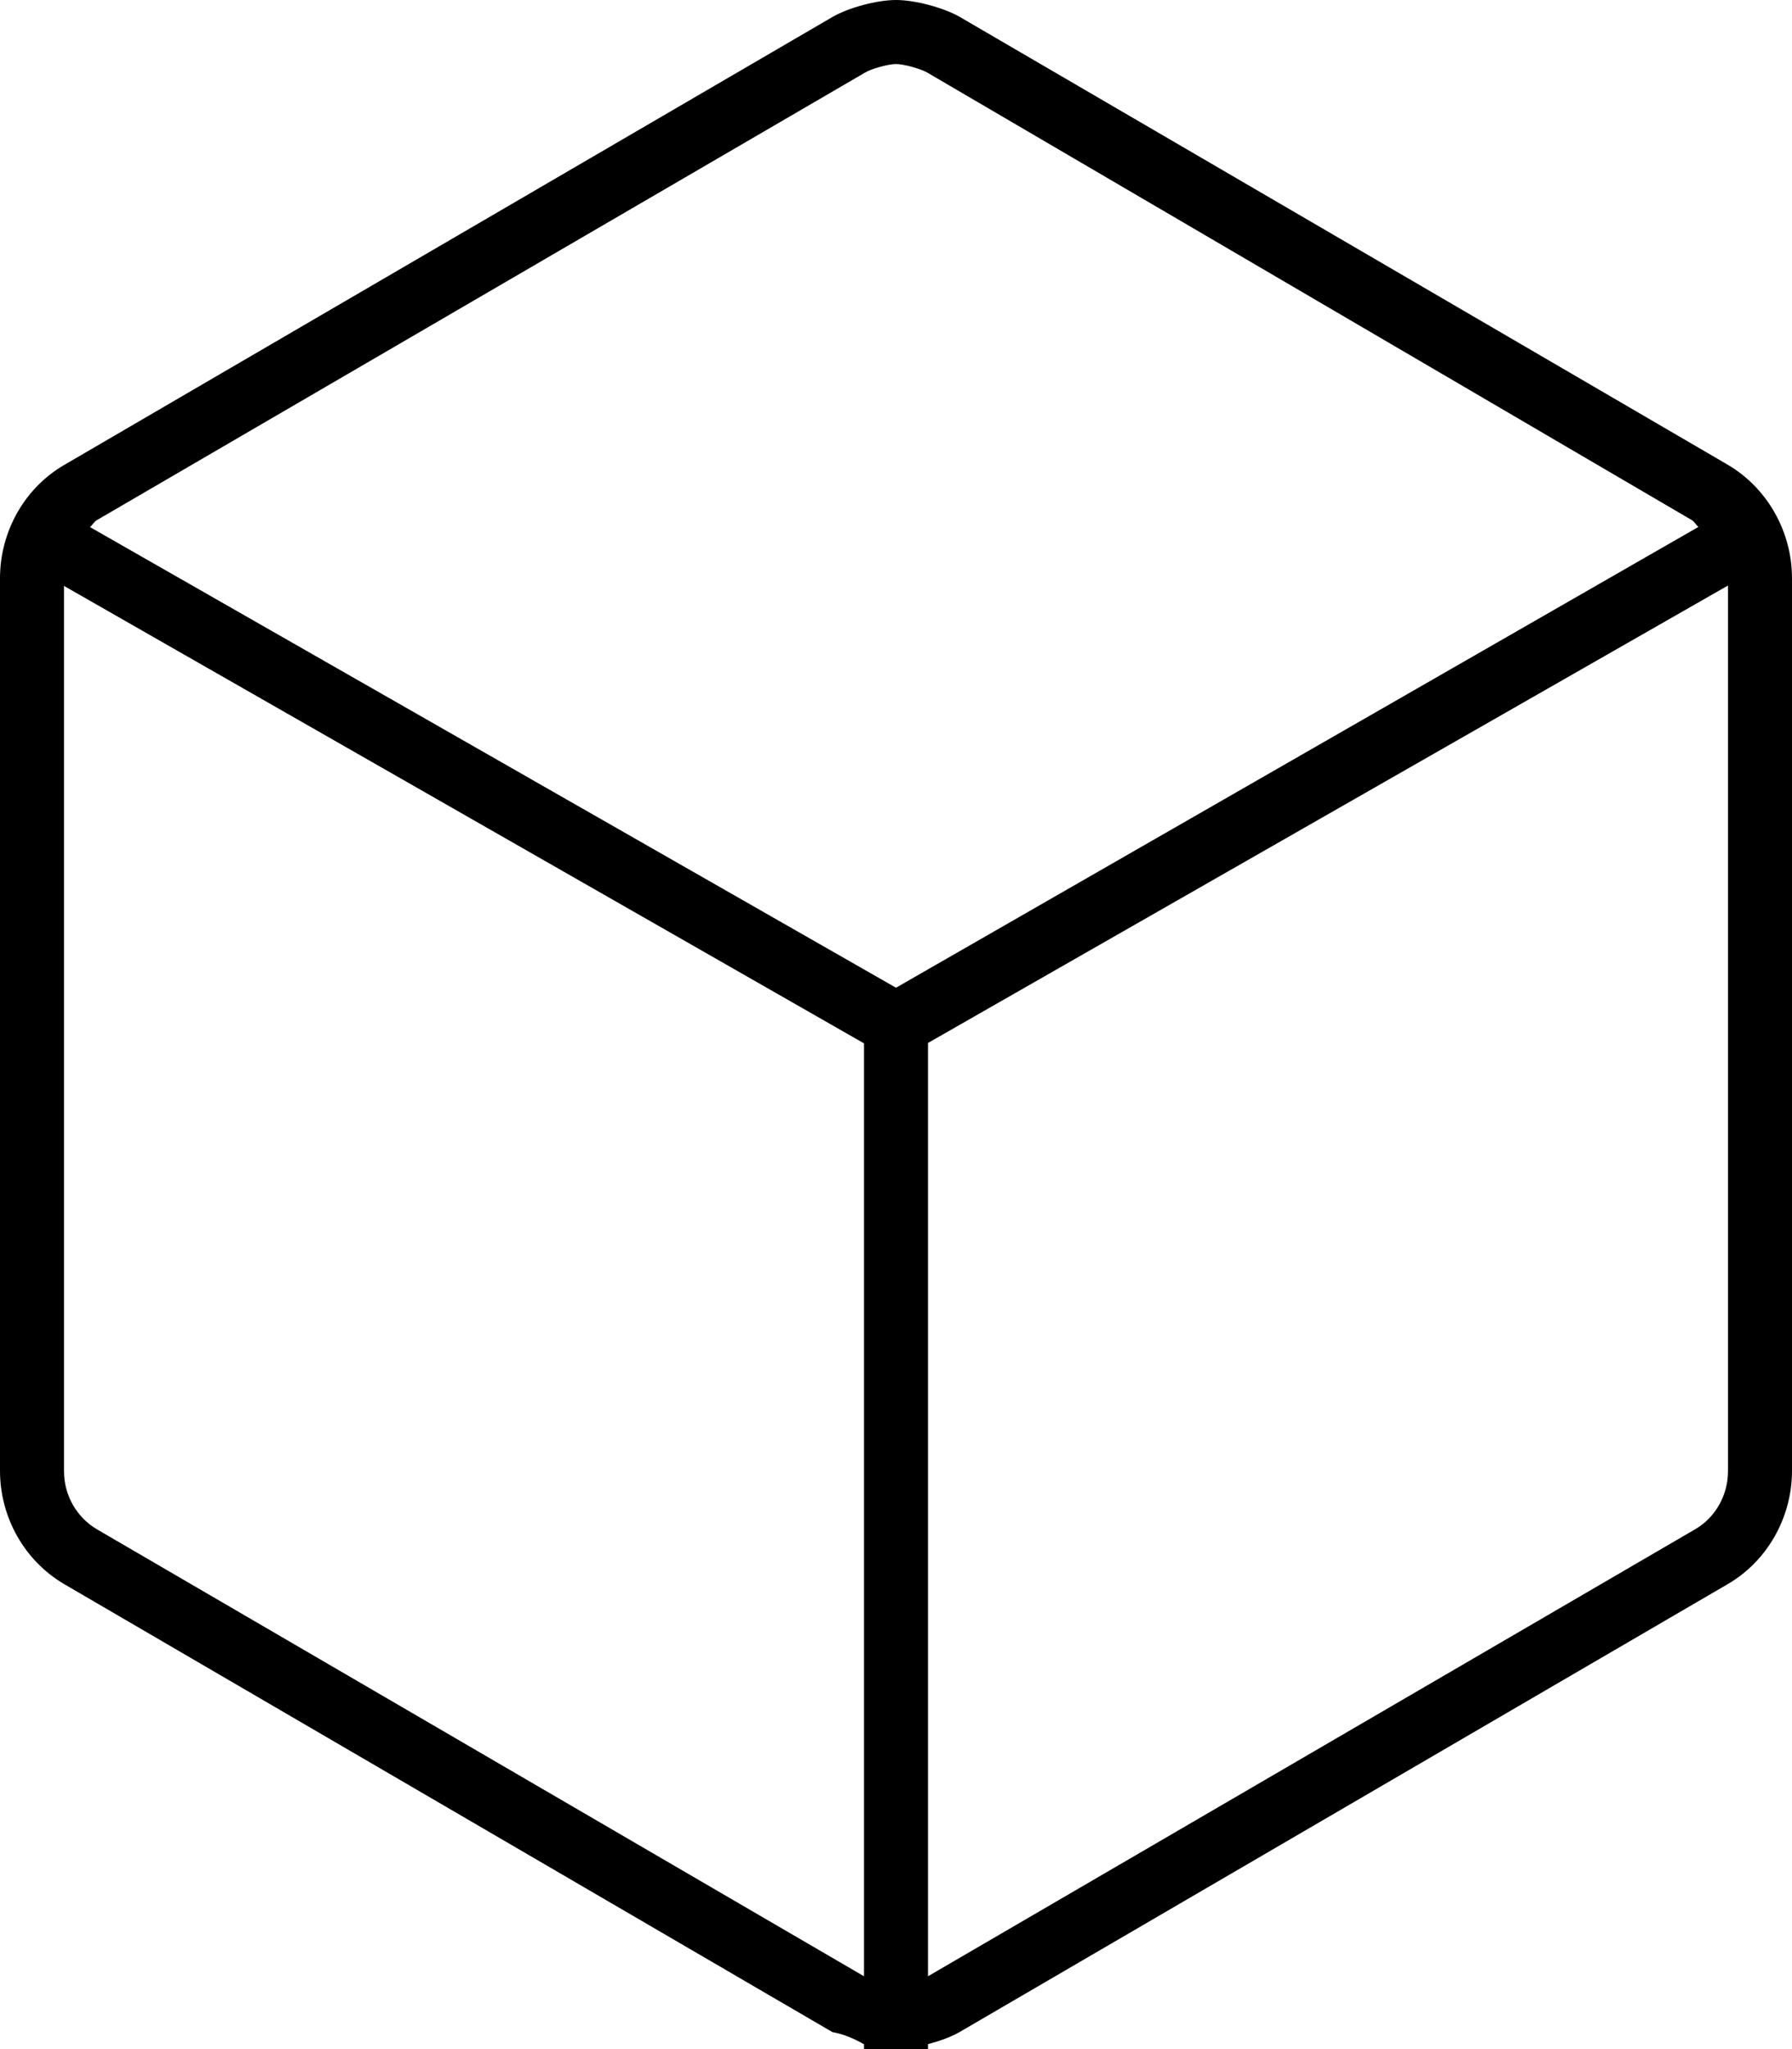 <svg xmlns="http://www.w3.org/2000/svg" viewBox="0 0 448 512"><!--! Font Awesome Pro 6.1.0 by @fontawesome - https://fontawesome.com License - https://fontawesome.com/license (Commercial License) Copyright 2022 Fonticons, Inc. --><path d="M431.9 116.1l-192-111.9C235.8 1.875 228.7 0 224 0S212.2 1.875 208.1 4.25l-192 111.9C6.156 121.9 0 132.8 0 144.5v223c0 11.69 6.156 22.54 16.12 28.36l192 111.9C210.2 508.1 213.1 509.1 216 510.8V512h16v-1.236c2.938-.785 5.797-1.799 7.875-3.014l192-111.9C441.8 390.1 448 379.2 448 367.5V144.5C448 132.8 441.8 121.9 431.9 116.1zM216 493.8l-191.8-111.7C19.14 379.1 16 373.6 16 367.6V146.4l200 114.3V493.8zM224 246.8L22.5 131.7c.625-.51 .969-1.301 1.676-1.713l192-111.8C217.8 17.17 222.1 16 224 16s6.168 1.172 7.824 2.139l191.1 111.8c.707 .414 1.051 1.207 1.684 1.719L224 246.8zM432 367.6c0 5.994-3.137 11.55-8.176 14.49L232 493.8V260.6l200-114.3V367.6z"/></svg>